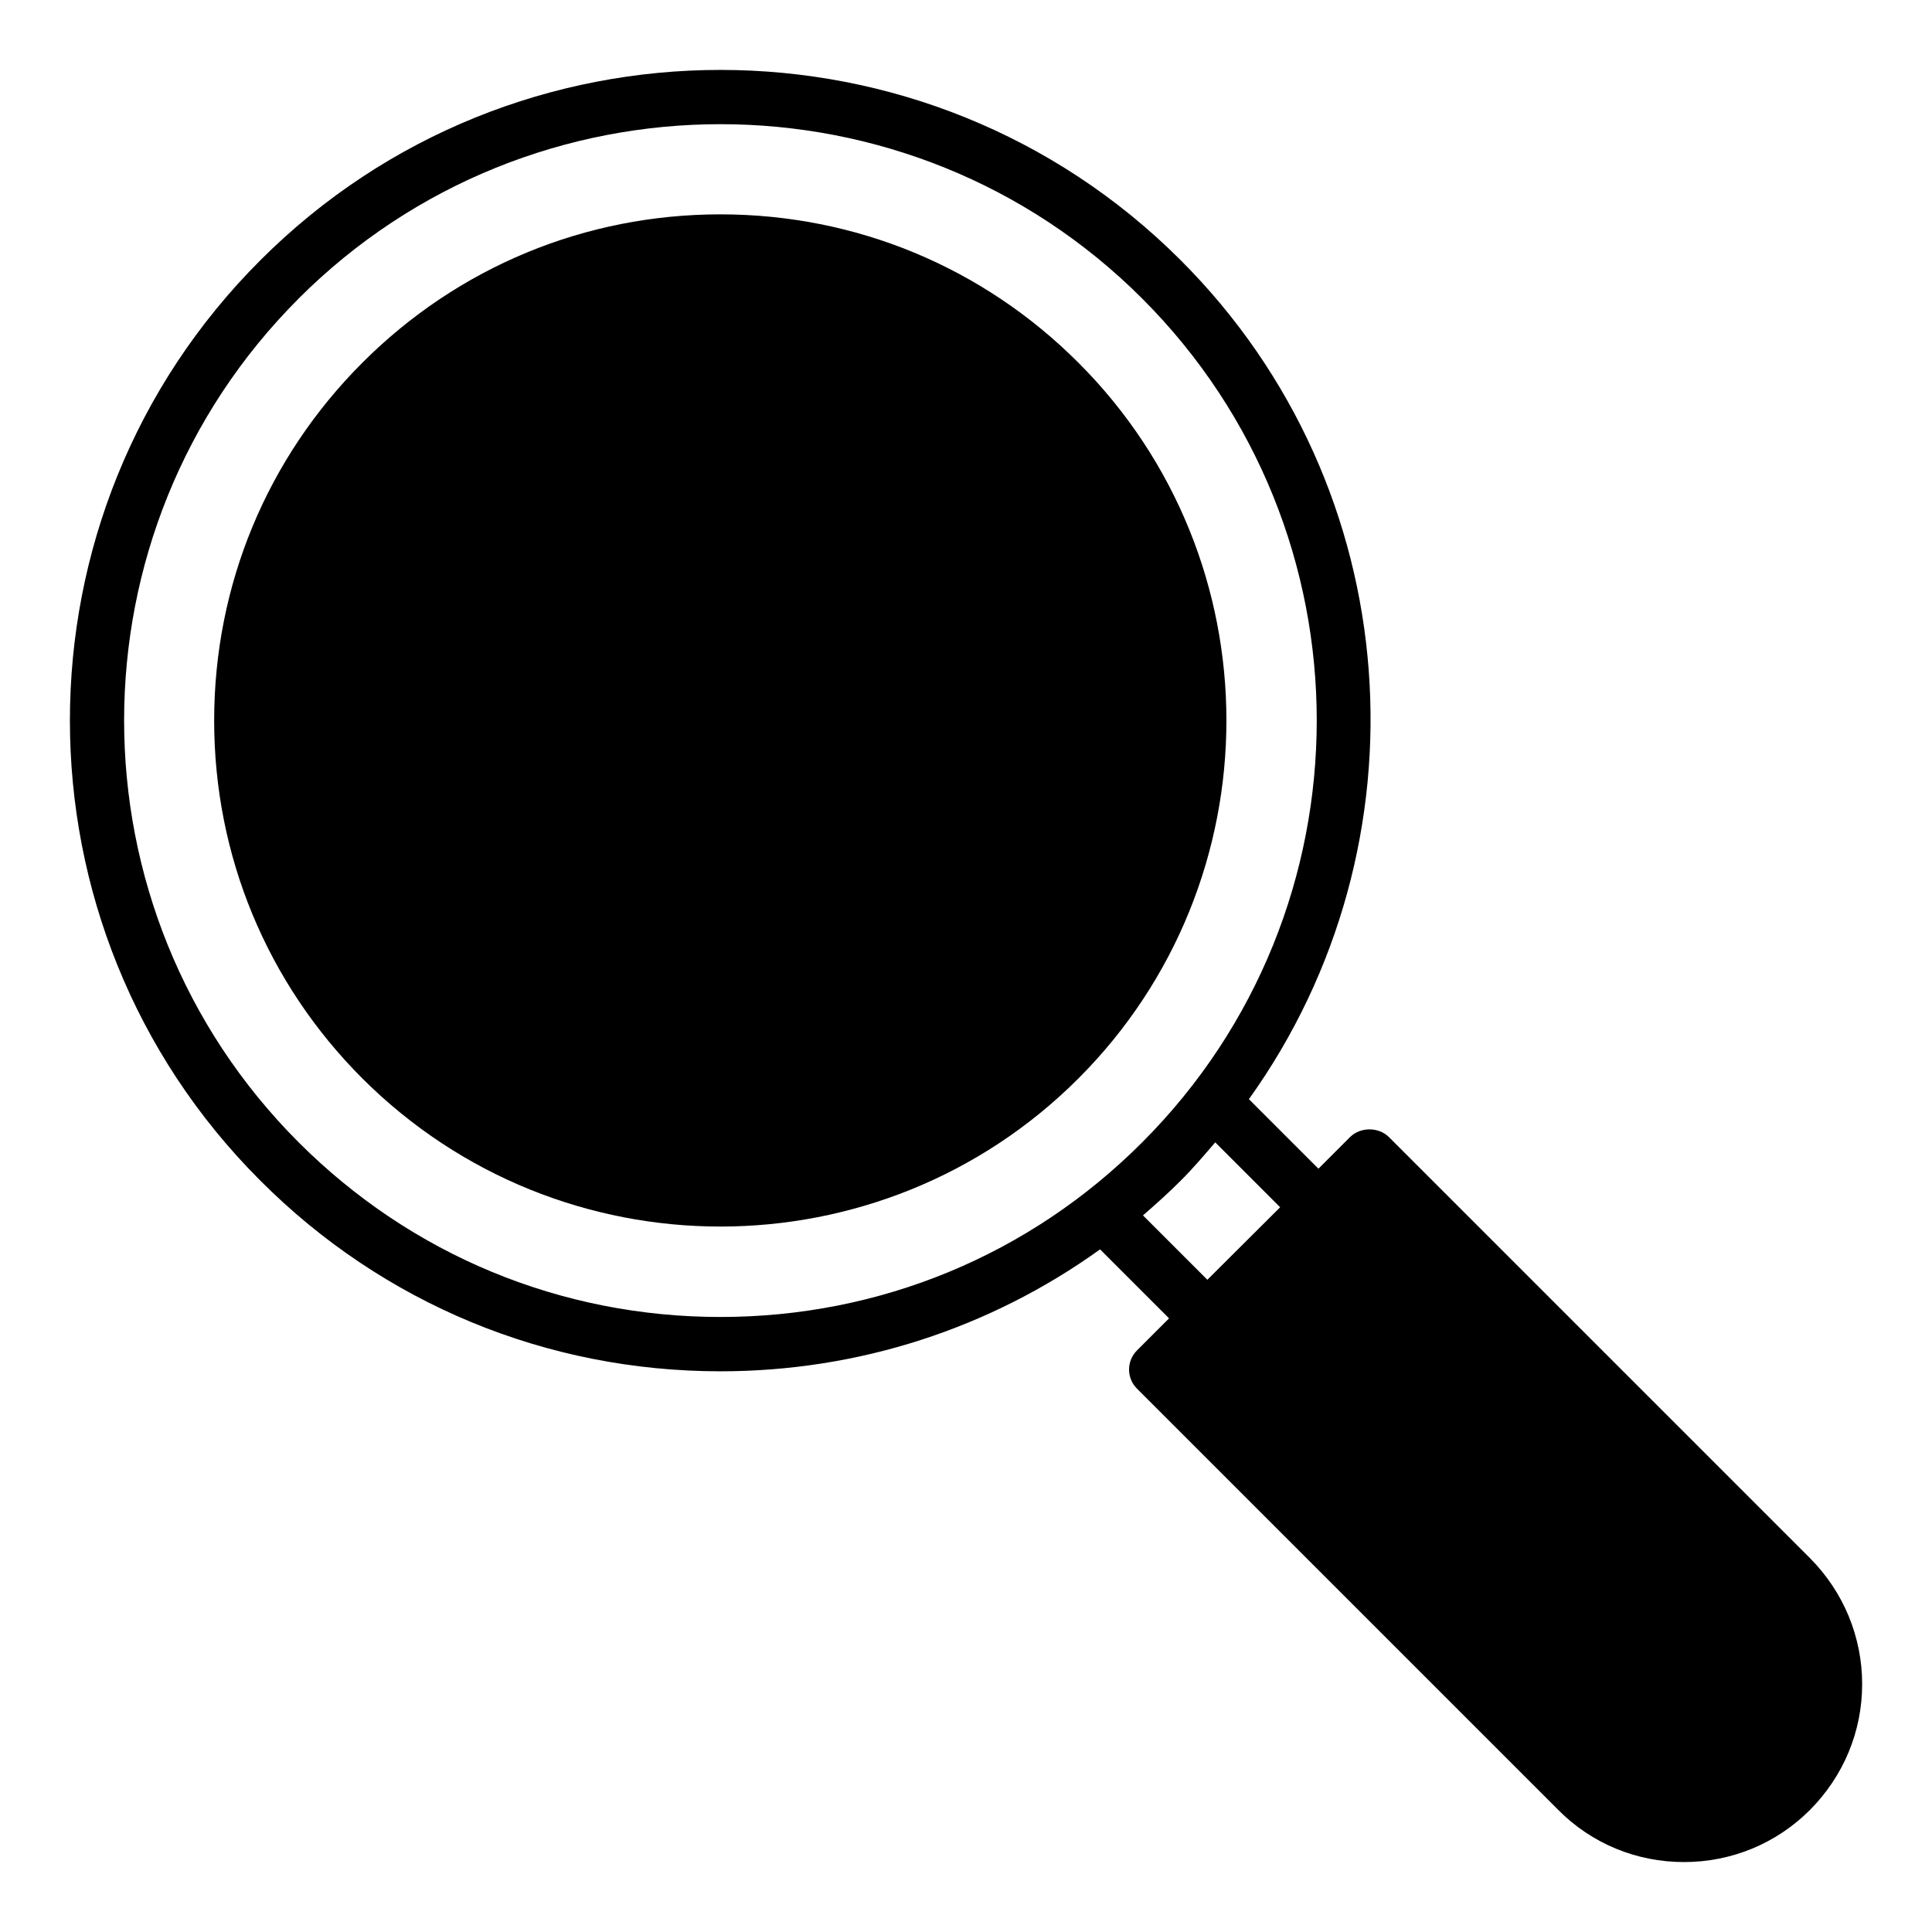 <svg xmlns="http://www.w3.org/2000/svg" fill="#000000" width="800px" height="800px" version="1.1" viewBox="144 144 512 512">
 <g>
  <path d="m334.91 507.41c36.633 0 71.469-11.371 100.62-32.316l18.281 18.281-8.492 8.492c-2.809 2.809-2.809 7.34 0 10.148l111.63 111.63c8.852 8.926 20.727 13.82 33.324 13.82 12.594 0 24.473-4.894 33.395-13.82 8.852-8.926 13.82-20.727 13.82-33.324 0-12.594-4.965-24.473-13.82-33.395l-111.63-111.63c-2.734-2.664-7.484-2.664-10.219 0l-8.422 8.422-18.426-18.426c48.293-67.367 42.391-161.87-18.066-222.32-67.223-67.223-176.69-67.293-243.91 0-67.293 67.223-67.293 176.7 0 243.91 32.531 32.605 75.859 50.527 121.92 50.527zm148.34-43.473-19.289 19.215-17.059-17.059c3.383-2.949 6.766-5.973 10.004-9.211 3.238-3.238 6.191-6.695 9.141-10.148zm-260.11-240.82c61.609-61.609 161.94-61.609 223.55 0 61.68 61.68 61.68 161.94 0 223.62-29.797 29.867-69.527 46.277-111.77 46.277s-81.906-16.41-111.77-46.277c-61.68-61.684-61.68-161.94 0-223.62z"/>
  <path d="m334.91 469.05c34.332 0 68.734-13.098 94.859-39.227 52.324-52.324 52.324-137.47 0-189.72-25.336-25.336-59.02-39.297-94.859-39.297-35.844 0-69.527 13.961-94.859 39.297-25.336 25.336-39.297 59.02-39.297 94.859 0 35.77 13.961 69.527 39.297 94.859 26.195 26.129 60.527 39.227 94.859 39.227z"/>
 </g>
</svg>